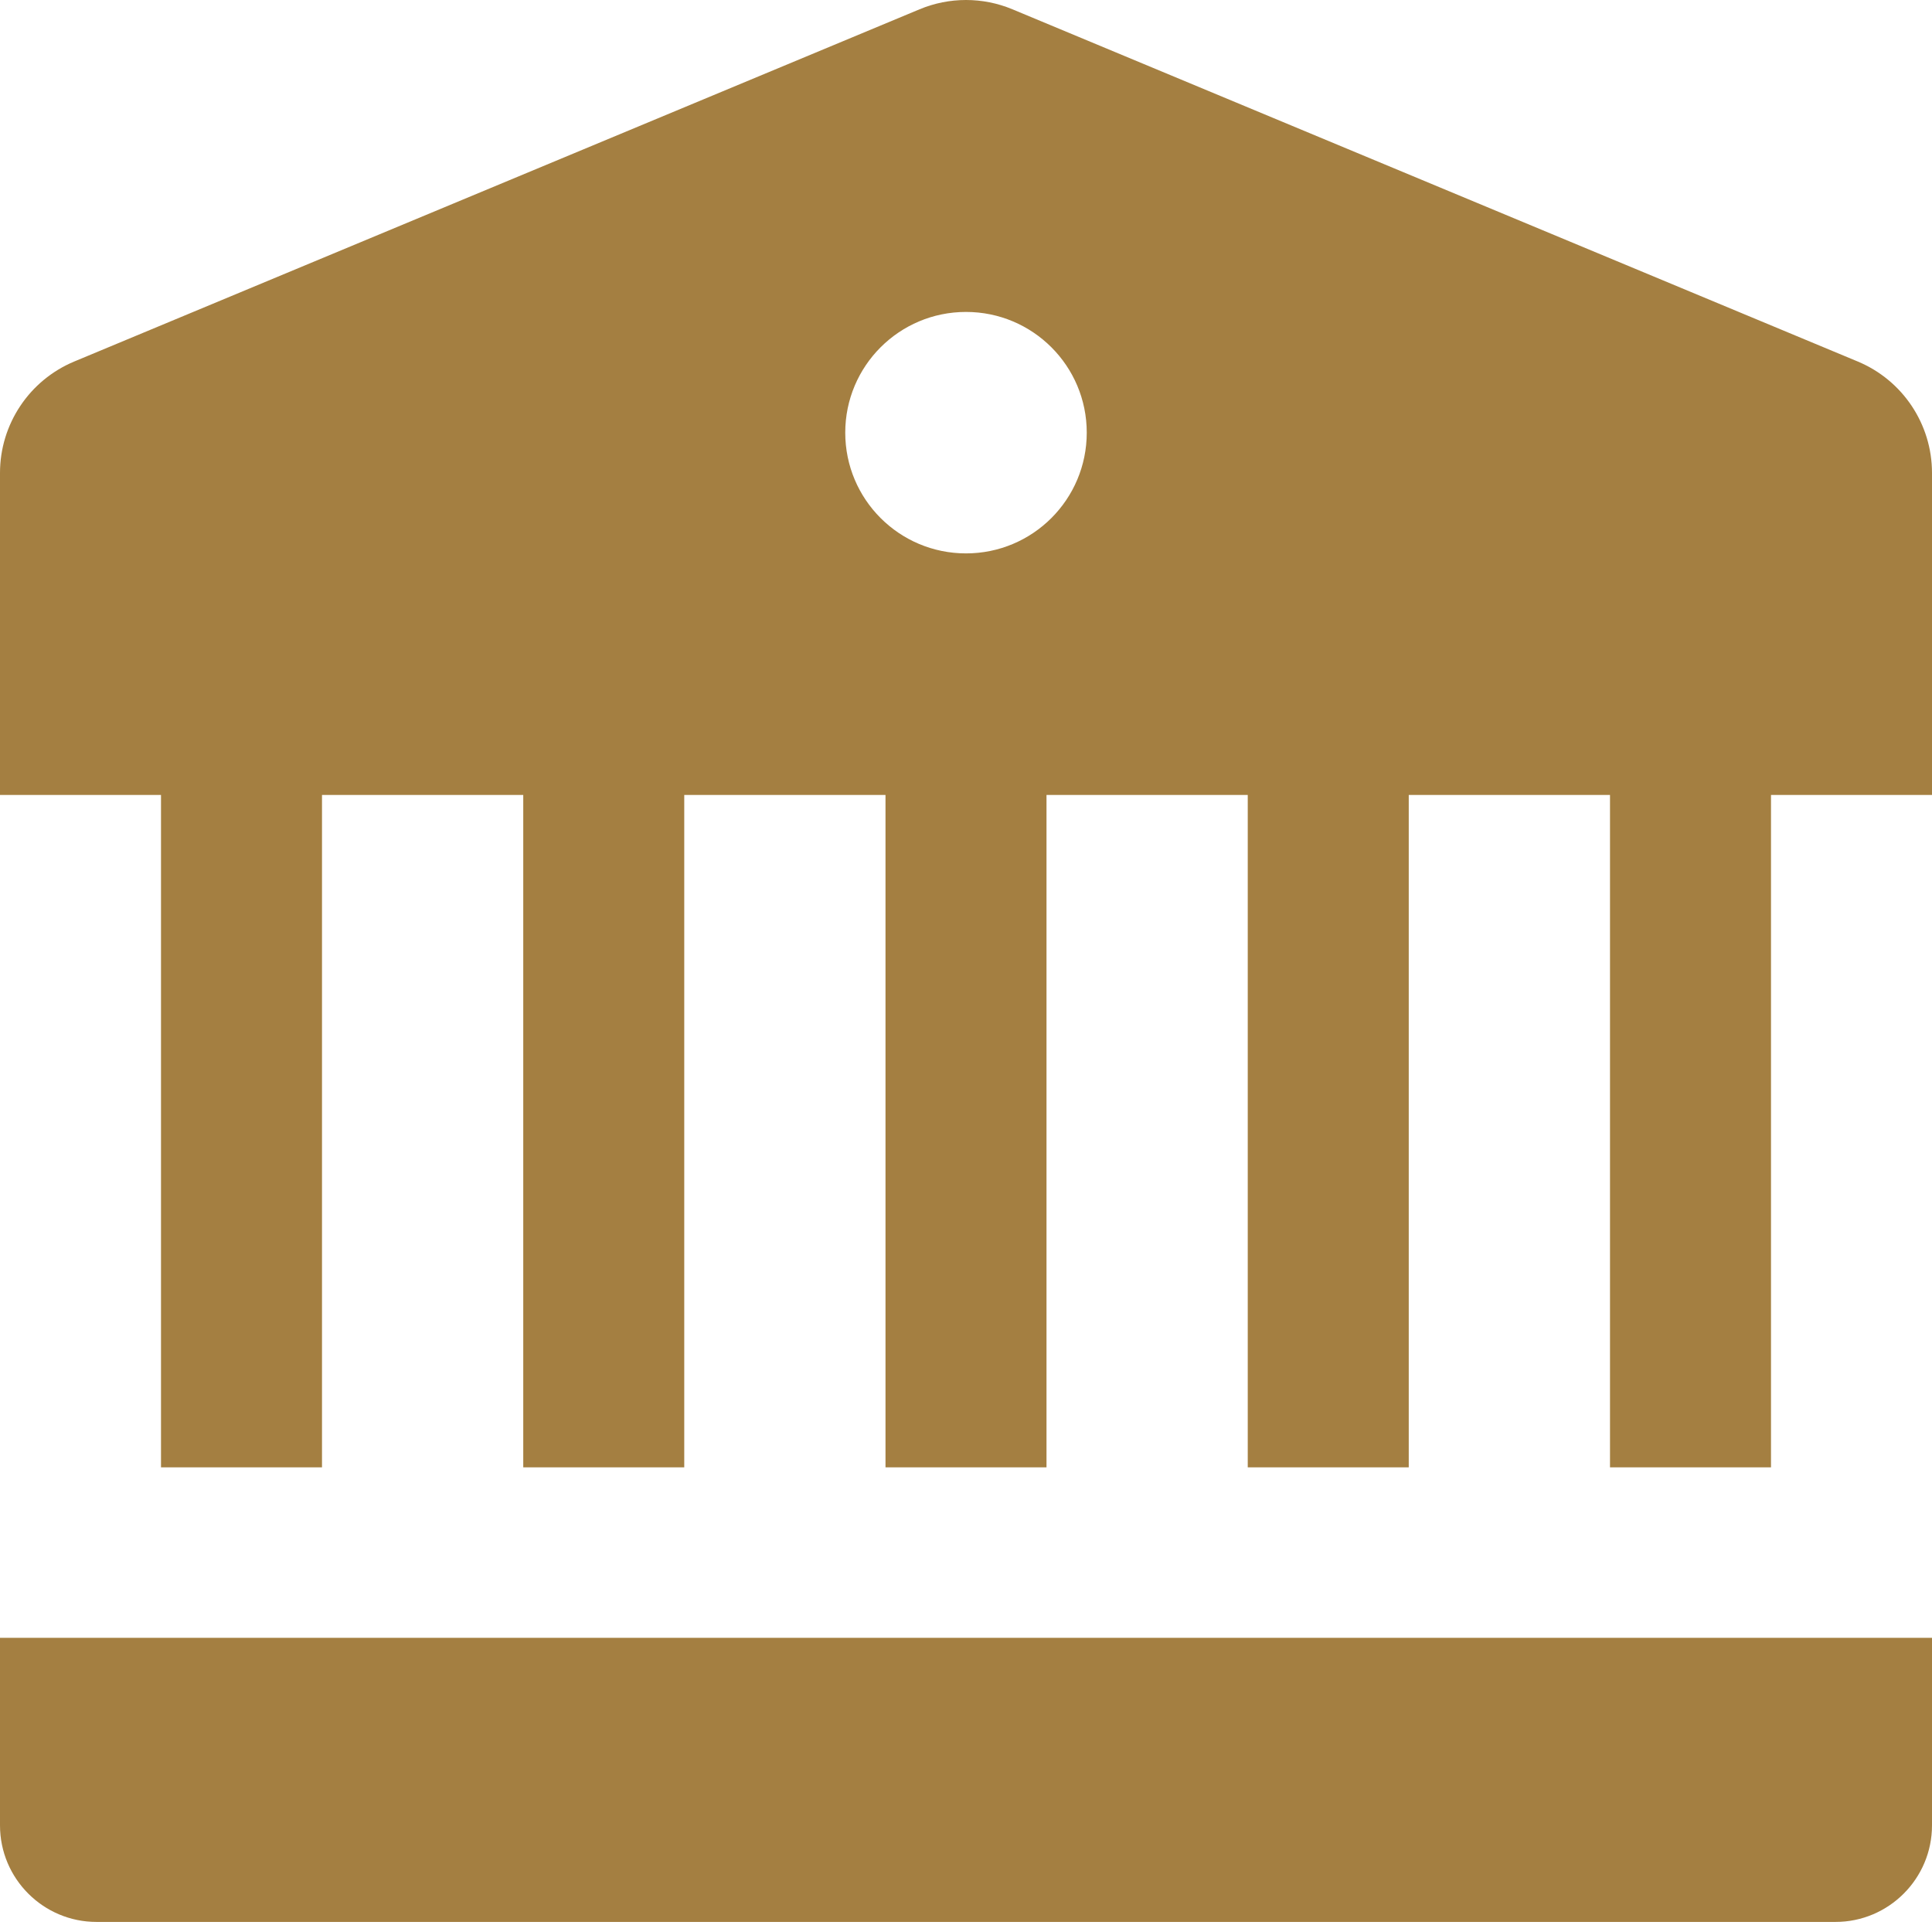 <svg xmlns="http://www.w3.org/2000/svg" width="48" height="48" viewBox="0 0 48 48" fill="none"><path d="M0 40.691H48V45.35C48 46.675 46.925 47.75 45.6 47.75H2.4C1.075 47.75 0 46.675 0 45.35V40.691Z" fill="#A47F41"></path><path d="M25.154 0.231C24.415 -0.077 23.585 -0.077 22.846 0.231L1.846 8.981C0.728 9.447 0 10.539 0 11.75V19.75H4V36.456H8V19.75H13V36.456H17V19.75H22V36.456H26V19.75H31V36.456H35V19.75H40V36.456H44V19.75H48V11.75C48 10.539 47.272 9.447 46.154 8.981L25.154 0.231ZM24 13.749C22.343 13.749 21 12.408 21 10.749C21 9.092 22.343 7.75 24 7.75C25.657 7.75 27 9.091 27 10.749C27 12.408 25.657 13.749 24 13.749Z" fill="#A47F41"></path></svg>